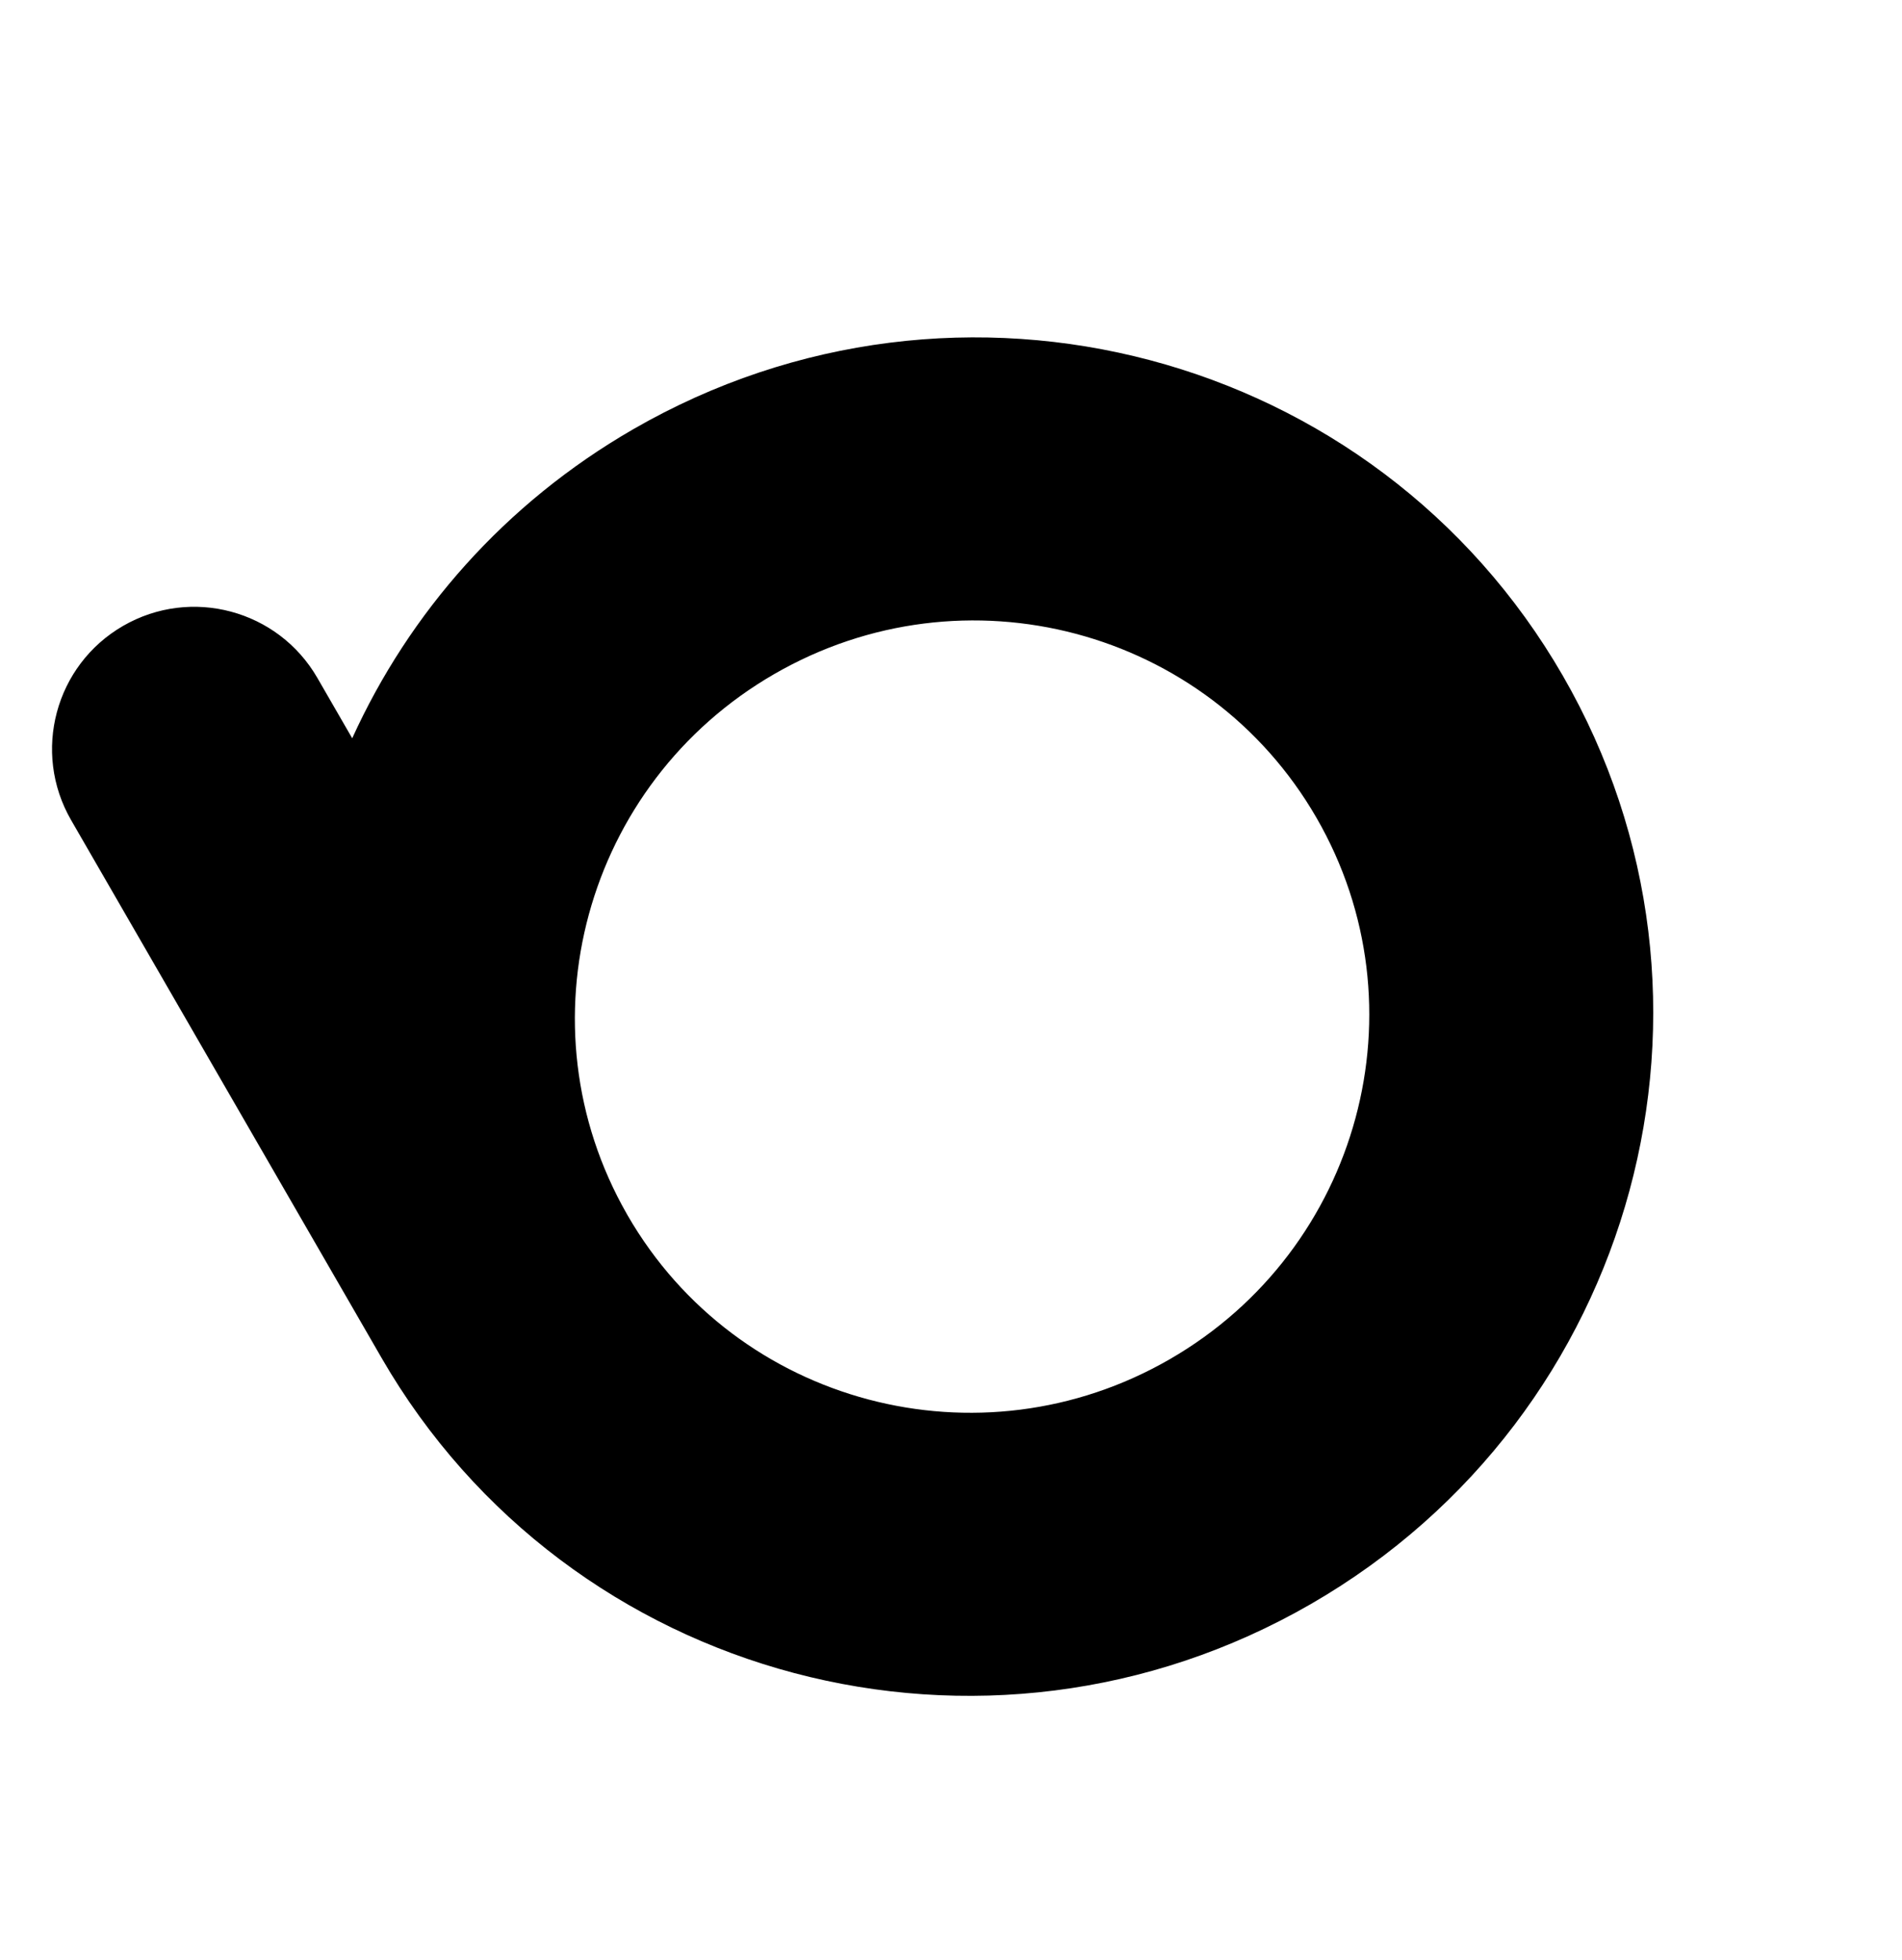 <svg width="99" height="102" viewBox="0 0 99 102" fill="none" xmlns="http://www.w3.org/2000/svg">
<g clip-path="url(#clip0_97_118)">
<path fill-rule="evenodd" clip-rule="evenodd" d="M6.409 32.574C2.87 34.617 1.657 39.143 3.701 42.683L19.798 70.564C19.816 70.596 19.835 70.628 19.853 70.66C29.599 87.541 51.265 93.279 68.244 83.476C85.223 73.673 91.087 52.041 81.341 35.16C71.595 18.279 49.929 12.542 32.95 22.345C26.261 26.207 21.297 31.904 18.333 38.424L16.519 35.282C14.475 31.743 9.949 30.53 6.409 32.574ZM32.671 63.26L32.672 63.26L32.629 63.186C27.003 53.35 30.427 40.782 40.303 35.08C50.203 29.364 62.837 32.714 68.523 42.561C74.208 52.408 70.791 65.024 60.891 70.74C50.991 76.456 38.357 73.107 32.671 63.26C32.671 63.26 32.671 63.26 32.671 63.26Z" fill="black"/>
</g>
<defs>
<clipPath id="clip0_97_118">
<rect width="98.988" height="100.456" fill="white" transform="translate(0 0.772)"/>
</clipPath>
</defs>
</svg>
